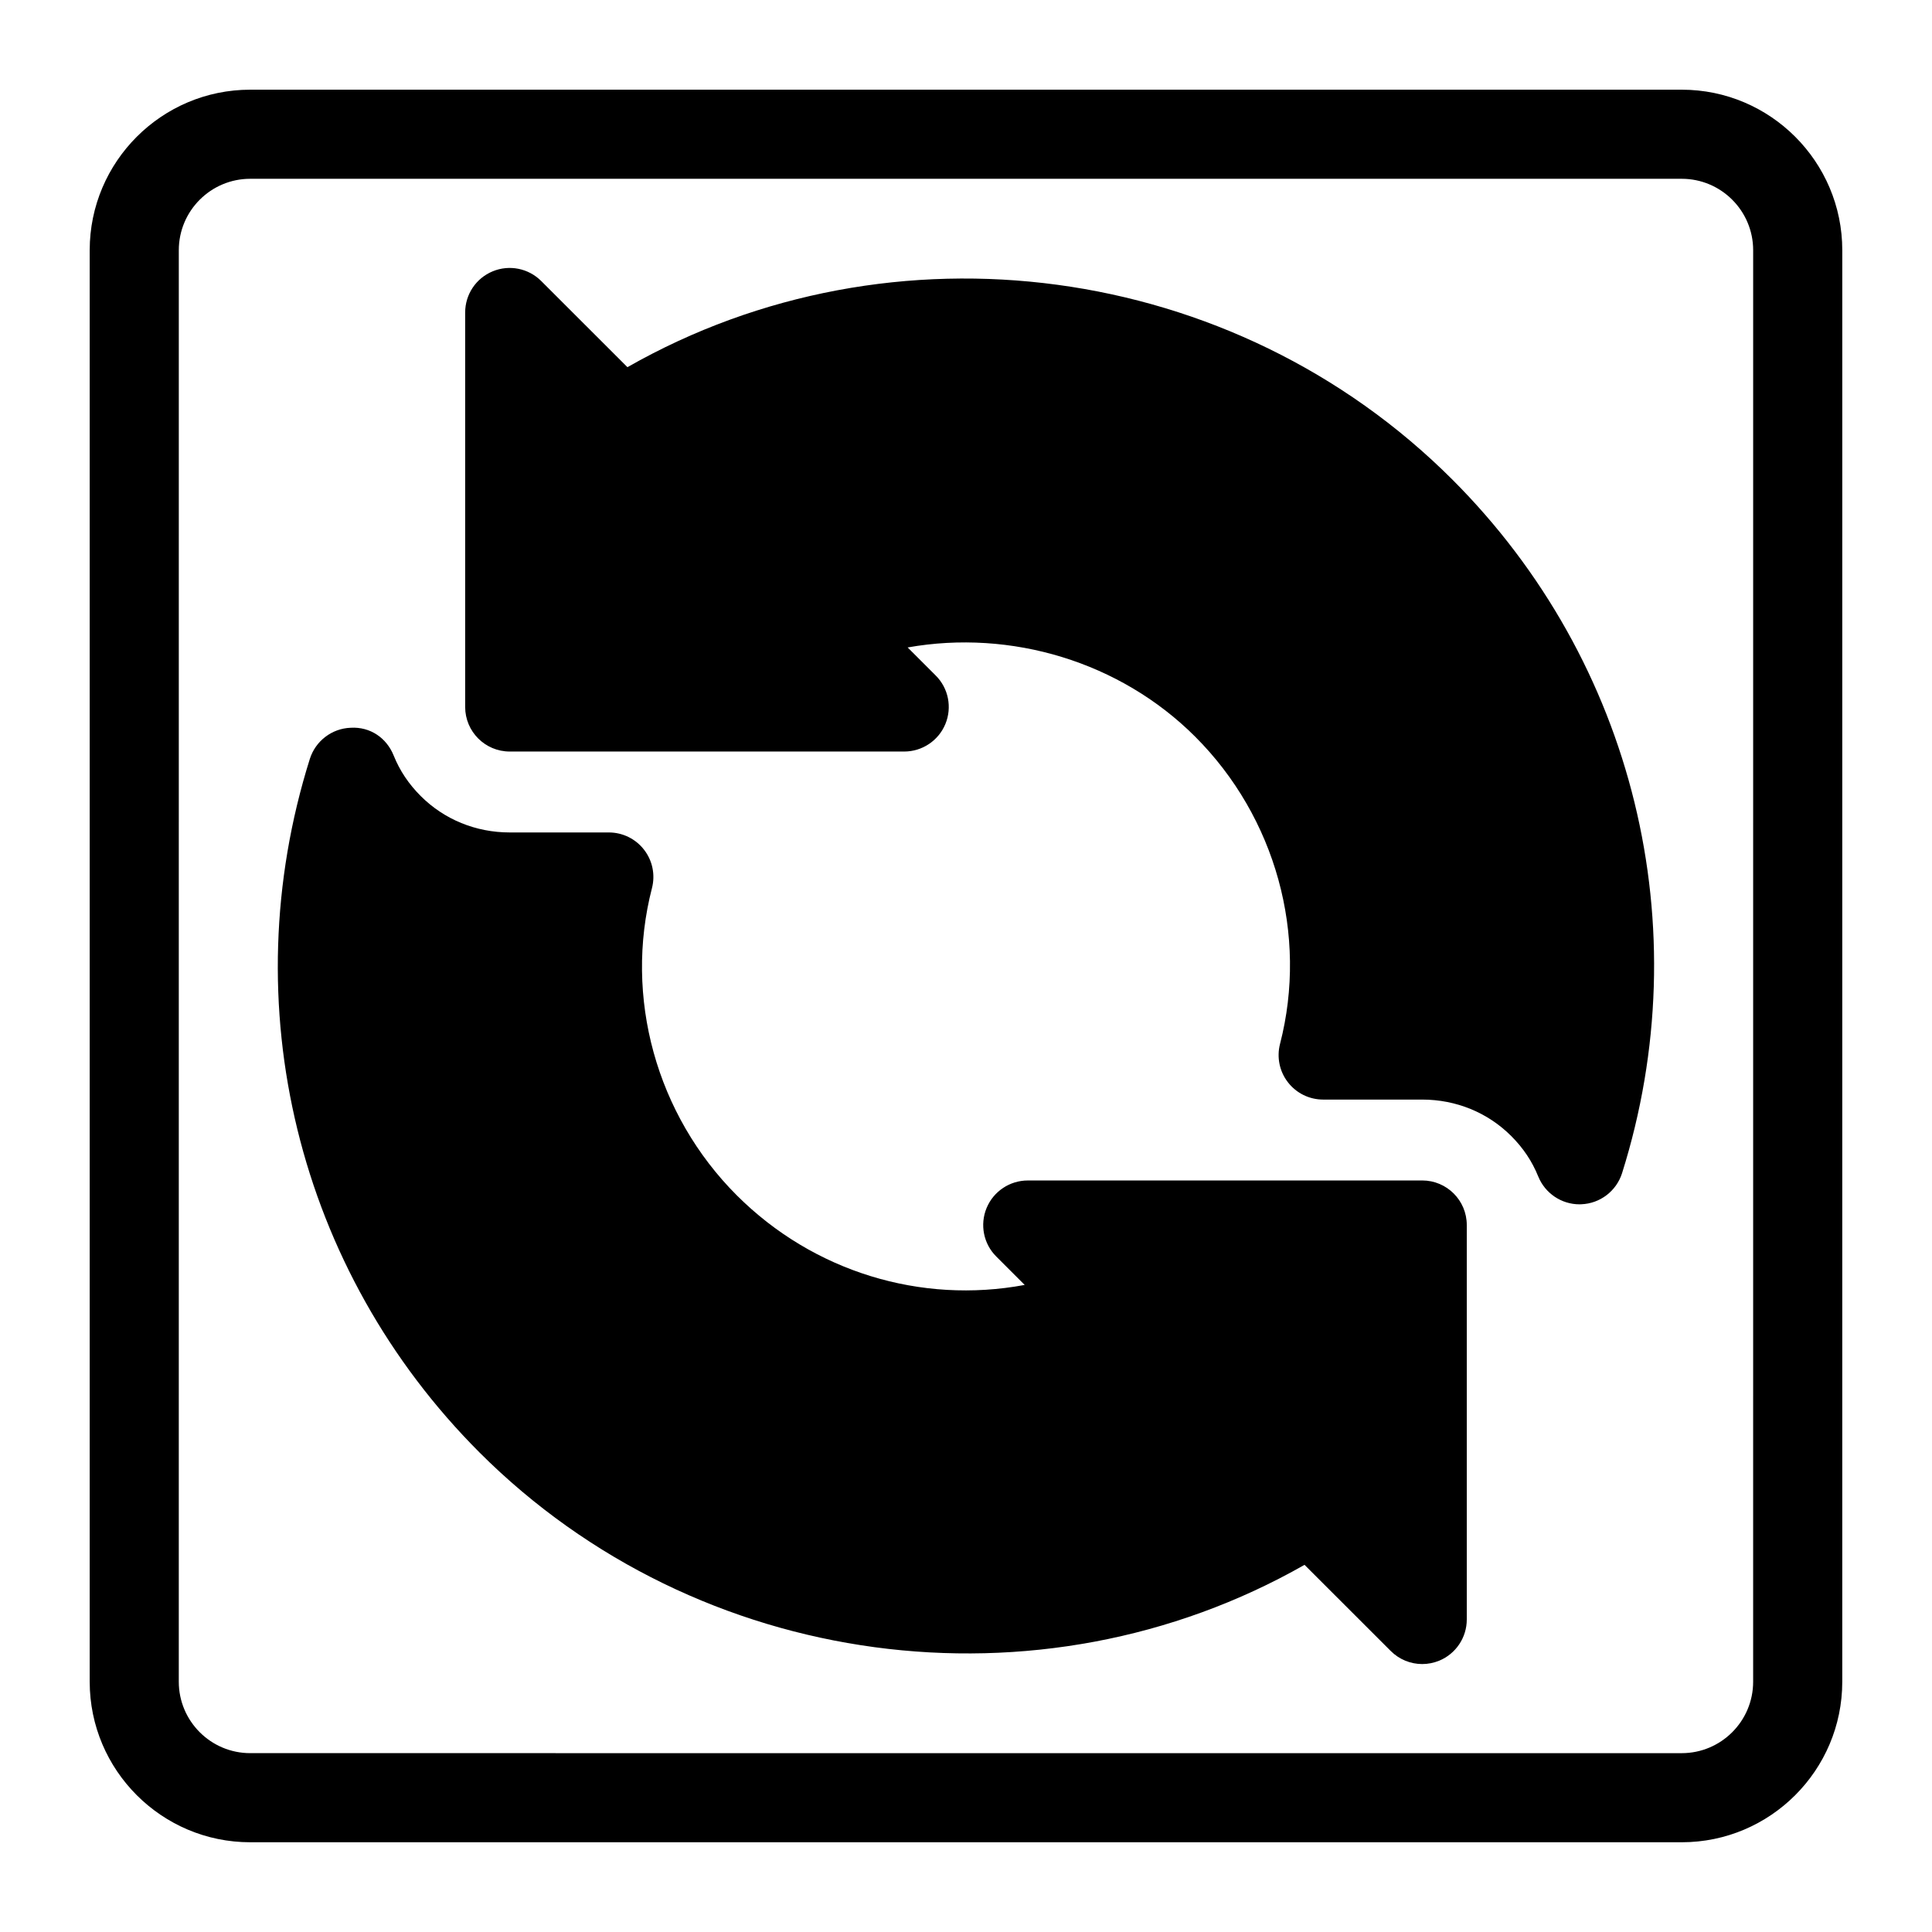 <?xml version="1.0" encoding="UTF-8"?>
<!-- Uploaded to: SVG Find, www.svgrepo.com, Generator: SVG Find Mixer Tools -->
<svg fill="#000000" width="800px" height="800px" version="1.1" viewBox="144 144 512 512" xmlns="http://www.w3.org/2000/svg">
 <g>
  <path d="m589.68 167.77h-379.37c-23.457 0-42.539 19.082-42.539 42.539v379.37c0 23.457 19.082 42.539 42.539 42.539h379.37c23.457 0 42.539-19.082 42.539-42.539l0.004-379.37c0-23.457-19.082-42.539-42.539-42.539zm18.922 421.91c0 10.438-8.484 18.926-18.926 18.926l-379.37-0.004c-10.438 0-18.926-8.484-18.926-18.926l0.004-379.37c0-10.438 8.484-18.926 18.926-18.926h379.37c10.438 0 18.926 8.484 18.926 18.926z"/>
  <path d="m520.91 456.84h-104.54c-4.769 0-9.086 2.883-10.91 7.289-1.828 4.41-0.82 9.508 2.566 12.863l7.527 7.527c-27.504 5.133-56-3.465-76.312-23.758-21.316-21.316-29.93-52.508-22.465-81.398 0.914-3.543 0.141-7.305-2.094-10.172-2.234-2.898-5.684-4.582-9.336-4.582h-26.266c-8.973 0-17.367-3.434-23.586-9.652-3.195-3.195-5.543-6.707-7.164-10.723-1.859-4.629-6.172-7.684-11.414-7.367-4.977 0.188-9.289 3.496-10.801 8.234-20.5 65.148-3.273 135.55 44.949 183.81 57.953 57.938 148.45 69.777 218.65 29.789l22.844 22.828c2.266 2.266 5.273 3.465 8.344 3.465 1.527 0 3.055-0.301 4.519-0.898 4.41-1.828 7.289-6.141 7.289-10.91v-104.54c0.004-6.519-5.289-11.809-11.805-11.809z"/>
  <path d="m310.27 241.3-22.844-22.828c-3.387-3.383-8.457-4.391-12.863-2.566-4.426 1.828-7.289 6.125-7.289 10.91v104.54c0 6.519 5.289 11.809 11.809 11.809h104.54c4.769 0 9.086-2.883 10.91-7.289 1.828-4.41 0.82-9.508-2.566-12.863l-7.43-7.43c27.395-4.879 56.332 3.777 76.219 23.664 21.316 21.316 29.93 52.508 22.465 81.398-0.914 3.543-0.141 7.305 2.094 10.172 2.234 2.898 5.684 4.582 9.336 4.582h26.246c8.973 0 17.367 3.434 23.586 9.652 3.195 3.195 5.543 6.707 7.164 10.723 1.812 4.473 6.156 7.383 10.941 7.383 0.156 0 0.316 0 0.473-0.016 4.977-0.188 9.289-3.496 10.801-8.234 20.5-65.148 3.273-135.57-44.965-183.81-57.941-57.941-148.44-69.812-218.62-29.793z"/>
 </g>
</svg>